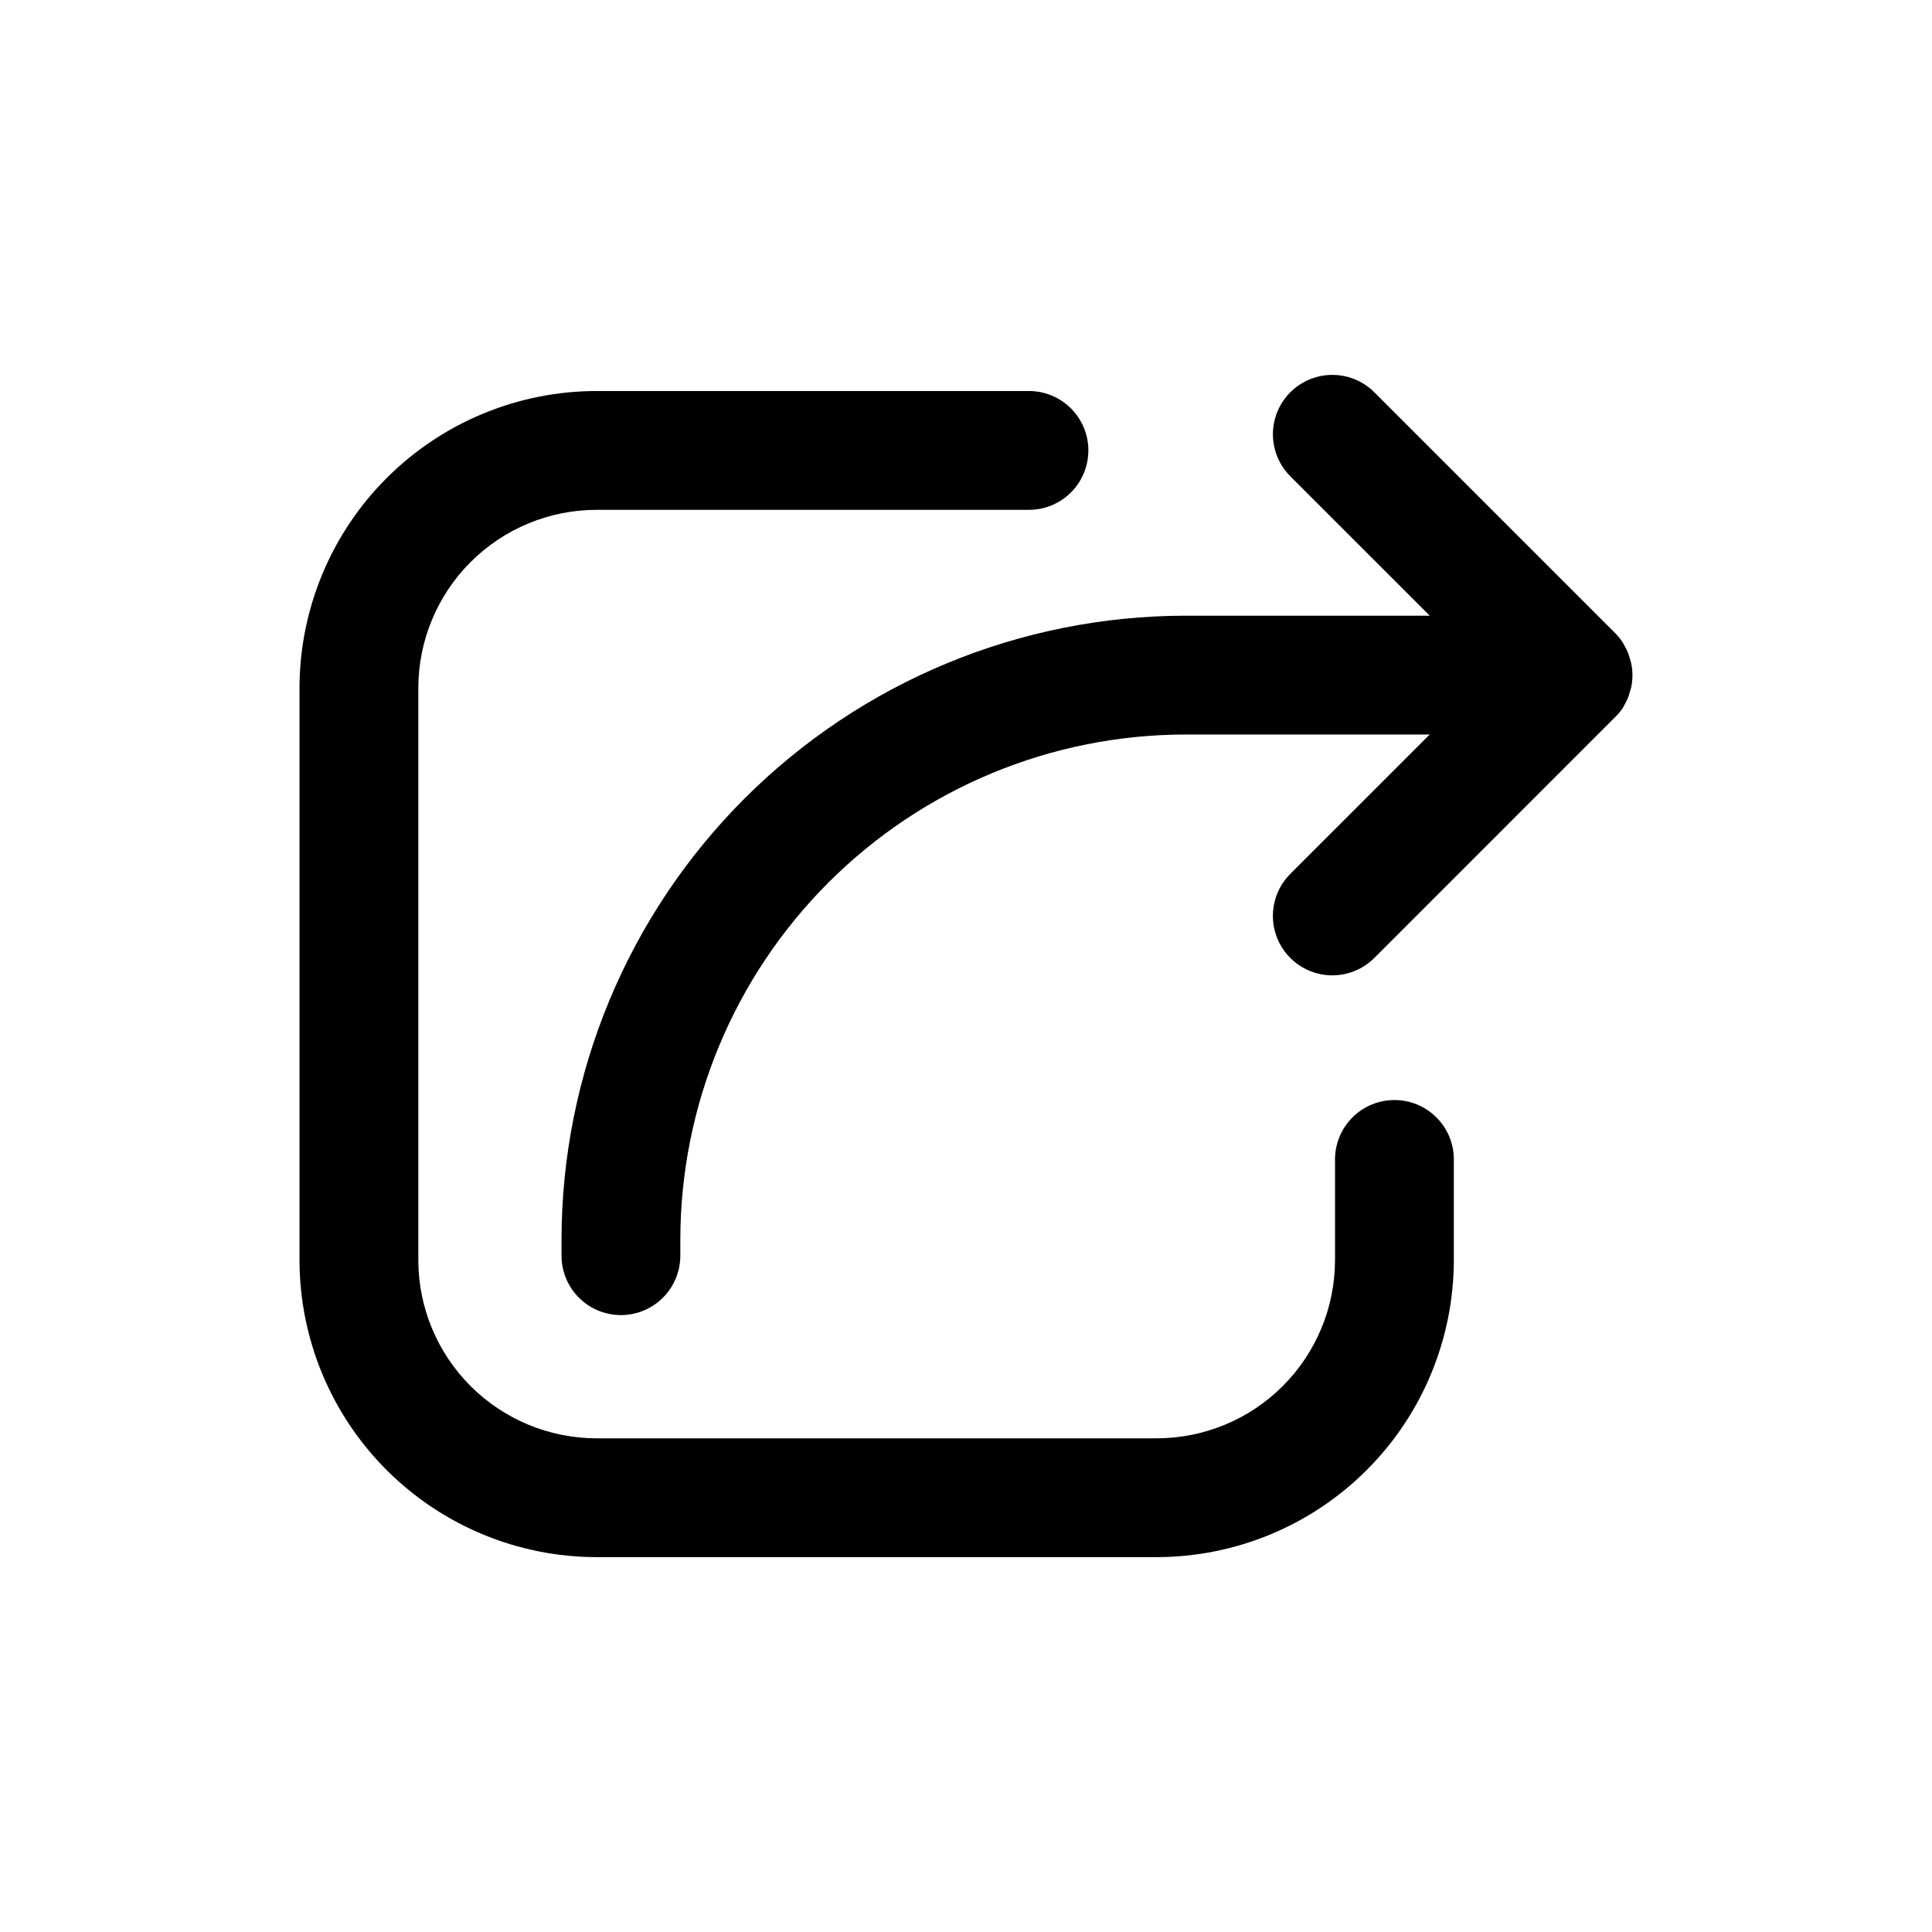 <?xml version="1.0" encoding="UTF-8"?>
<!-- Uploaded to: ICON Repo, www.svgrepo.com, Generator: ICON Repo Mixer Tools -->
<svg fill="#000000" width="800px" height="800px" version="1.1" viewBox="144 144 512 512" xmlns="http://www.w3.org/2000/svg">
 <path d="m572.02 334.05-63.812 63.82v-0.004c-3.977 3.981-9.777 5.535-15.211 4.078-5.434-1.457-9.68-5.703-11.133-11.137-1.457-5.434 0.098-11.23 4.074-15.211l36.953-36.945-64.773 0.004c-35.48 0.039-69.496 14.152-94.582 39.238-25.09 25.09-39.203 59.105-39.242 94.586v4.289c0 5.625-3 10.824-7.871 13.637s-10.875 2.812-15.746 0c-4.871-2.812-7.871-8.012-7.871-13.637v-4.289c0.051-43.828 17.484-85.848 48.477-116.84 30.988-30.988 73.008-48.422 116.84-48.473h64.77l-36.953-36.945h0.004c-3.977-3.977-5.527-9.773-4.074-15.207 1.457-5.434 5.703-9.676 11.137-11.133 5.434-1.453 11.23 0.102 15.207 4.078l63.812 63.812c0.734 0.734 1.391 1.543 1.965 2.406 0.25 0.379 0.426 0.789 0.637 1.172l0.004 0.004c0.293 0.508 0.559 1.031 0.785 1.574 0.191 0.516 0.355 1.039 0.488 1.574 0.156 0.445 0.293 0.902 0.402 1.359 0.41 2.039 0.41 4.137 0 6.172-0.109 0.461-0.246 0.918-0.402 1.363-0.133 0.535-0.297 1.059-0.488 1.574-0.23 0.539-0.492 1.066-0.785 1.574-0.211 0.395-0.387 0.789-0.637 1.172h-0.004c-0.578 0.84-1.234 1.621-1.965 2.332zm-58.48 101.47h-0.004c-4.176 0-8.18 1.66-11.133 4.613-2.949 2.953-4.609 6.957-4.609 11.133v26.668c-0.012 12.523-4.992 24.531-13.848 33.387-8.855 8.855-20.863 13.836-33.387 13.848h-148.47c-12.523-0.012-24.527-4.992-33.383-13.848-8.855-8.855-13.836-20.863-13.848-33.387v-151.59c0.012-12.523 4.992-24.527 13.848-33.383s20.859-13.836 33.383-13.848h114.6c5.625 0 10.82-3.004 13.633-7.875s2.812-10.871 0-15.742c-2.812-4.871-8.008-7.871-13.633-7.871h-114.6c-20.871 0.023-40.879 8.324-55.637 23.082-14.758 14.758-23.059 34.766-23.082 55.637v151.59c0.023 20.871 8.324 40.883 23.082 55.641 14.758 14.758 34.766 23.059 55.637 23.082h148.47c20.871-0.023 40.883-8.324 55.641-23.082 14.758-14.758 23.059-34.77 23.082-55.641v-26.668c0-4.176-1.66-8.18-4.613-11.133-2.949-2.953-6.957-4.613-11.133-4.613z"/>
</svg>